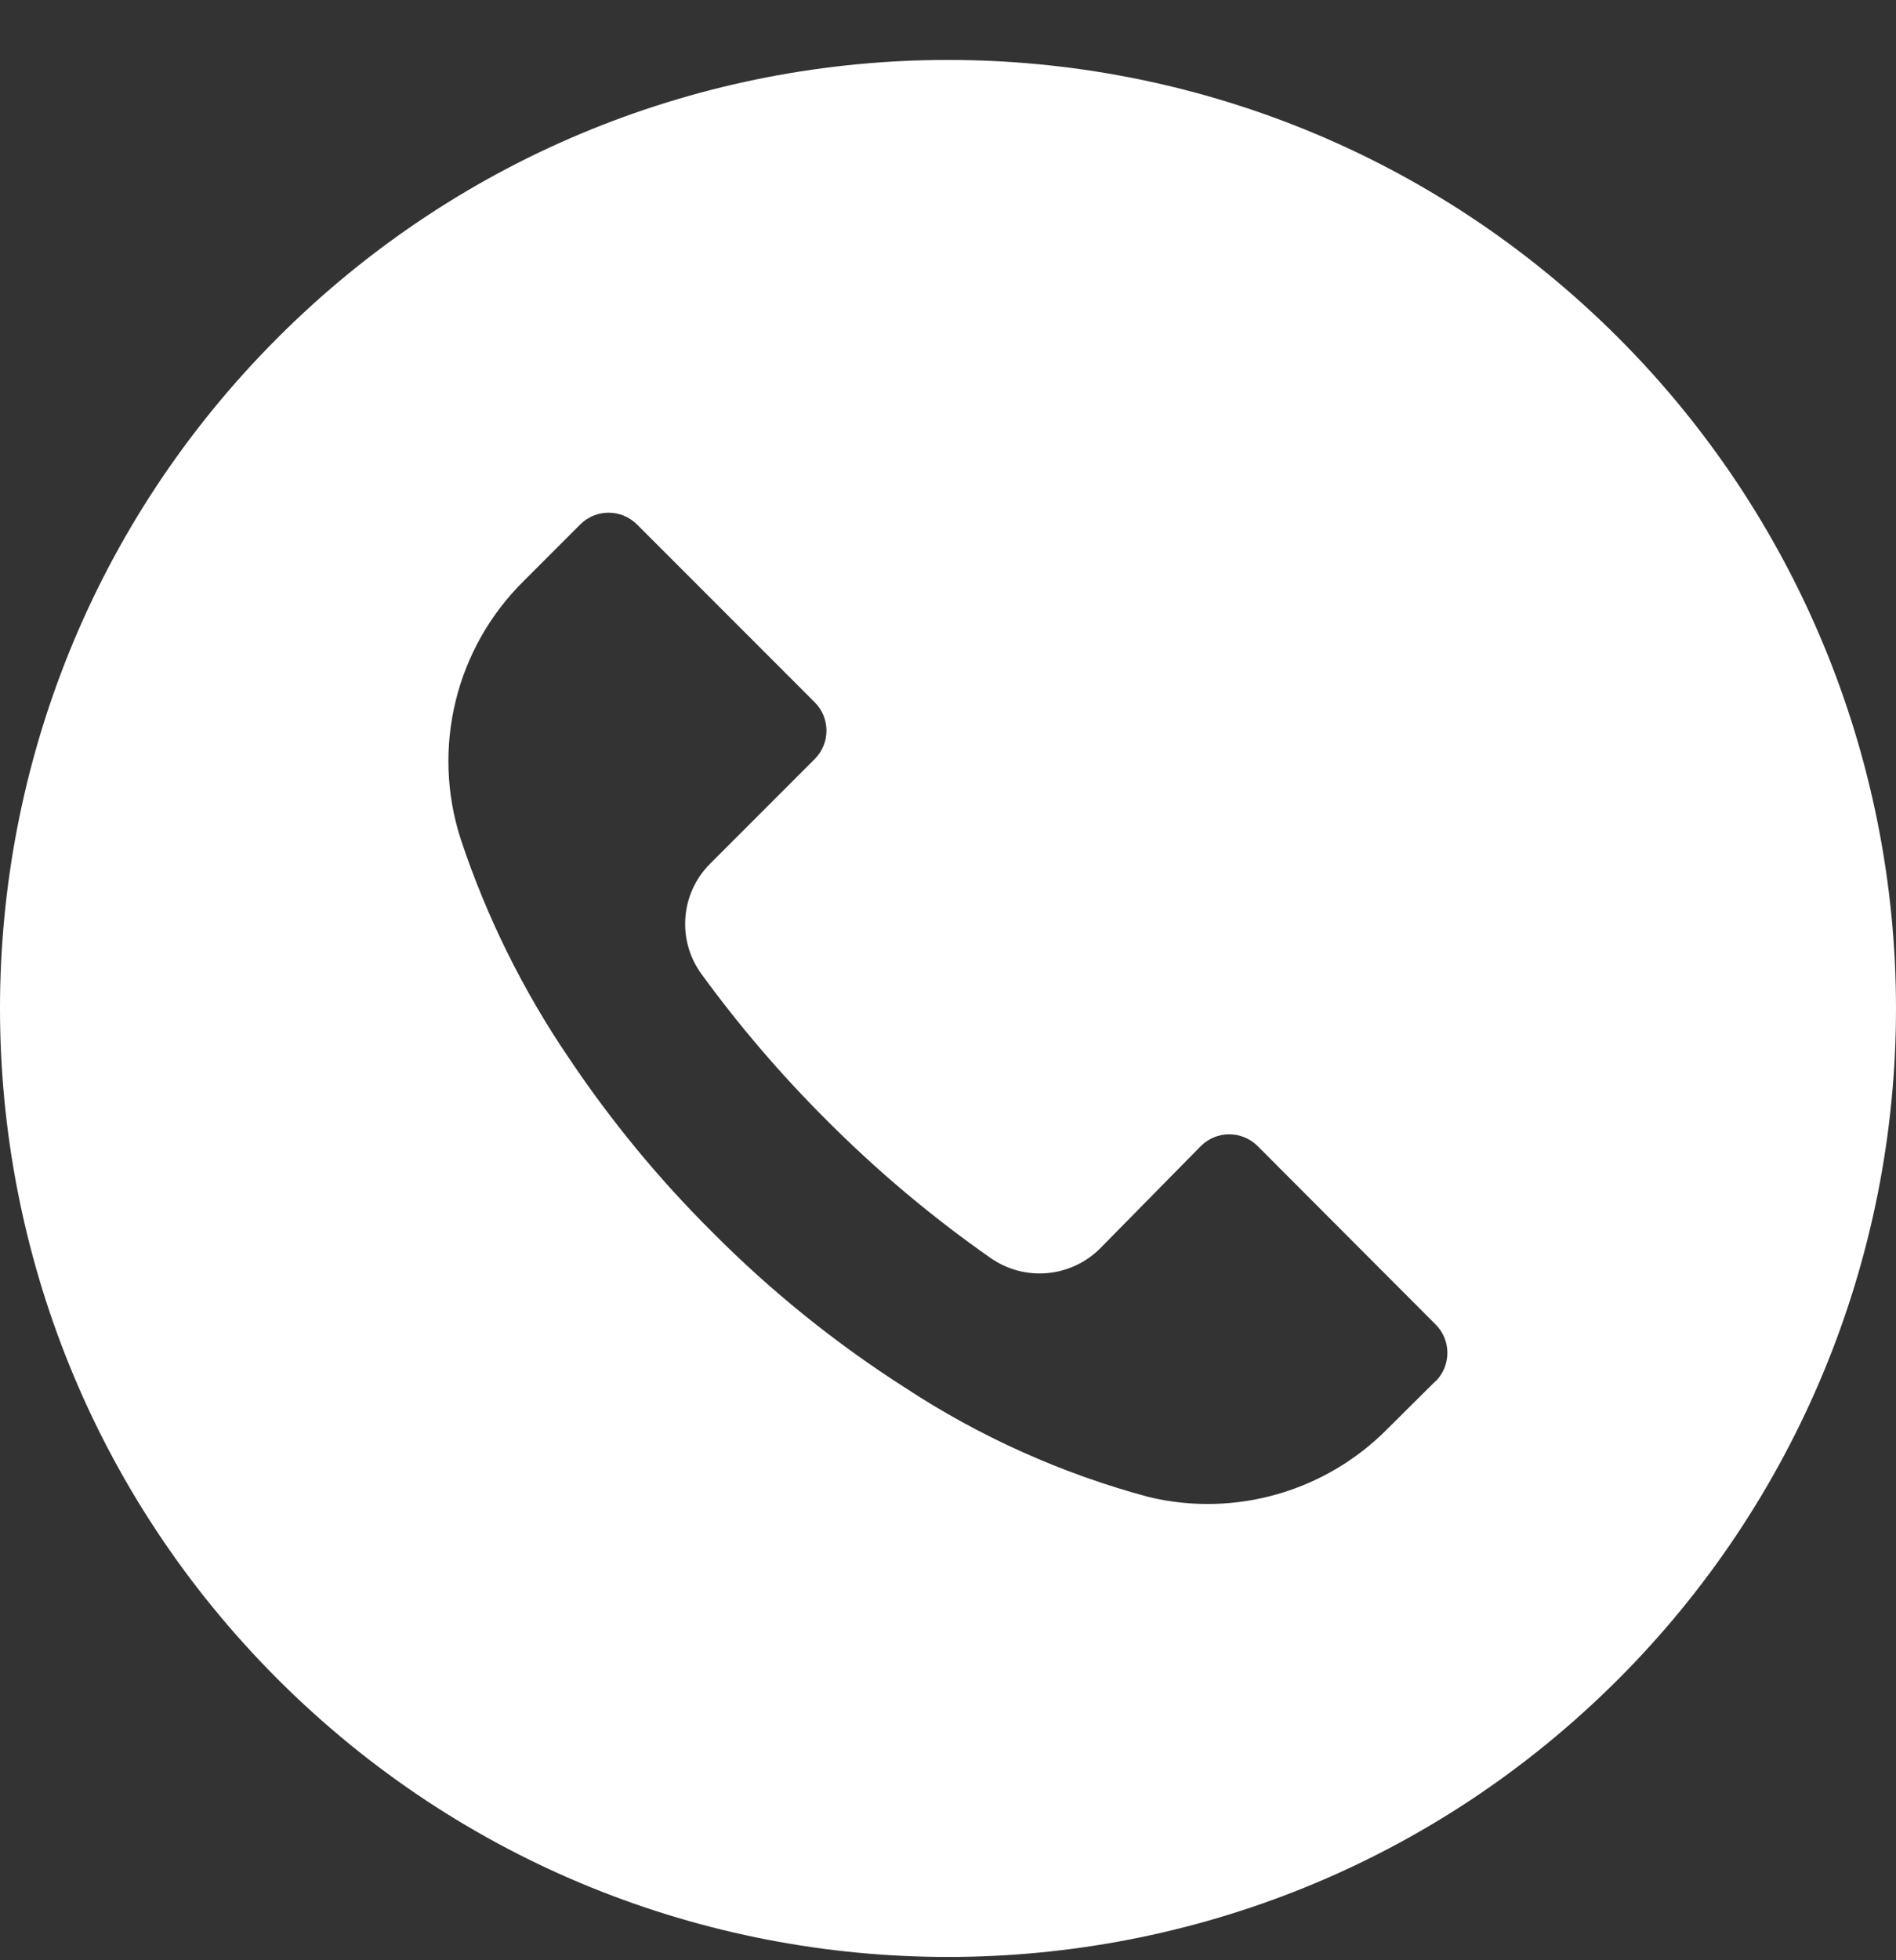 <svg width="30" height="31" viewBox="0 0 30 31" fill="none" xmlns="http://www.w3.org/2000/svg">
<rect x="0" y="0" width="30" height="31" fill="#333333" stroke="none"/>
<path d="M25.605 5.34C19.746 -0.517 10.249 -0.516 4.392 5.343C-1.465 11.202 -1.464 20.699 4.395 26.556C10.254 32.413 19.751 32.412 25.608 26.553C28.421 23.739 30.001 19.924 30 15.945C29.999 11.967 28.418 8.152 25.605 5.34ZM22.717 21.843C22.716 21.844 22.716 21.844 22.715 21.845V21.84L21.955 22.595C20.972 23.59 19.541 24 18.18 23.675C16.809 23.308 15.506 22.724 14.32 21.945C13.218 21.241 12.197 20.418 11.275 19.49C10.427 18.648 9.665 17.723 9 16.73C8.273 15.661 7.697 14.497 7.29 13.27C6.823 11.829 7.21 10.247 8.29 9.185L9.18 8.295C9.427 8.046 9.829 8.046 10.078 8.293C10.079 8.294 10.079 8.294 10.08 8.295L12.89 11.105C13.139 11.352 13.139 11.755 12.892 12.003C12.891 12.004 12.891 12.004 12.89 12.005L11.24 13.655C10.767 14.123 10.707 14.867 11.1 15.405C11.697 16.224 12.357 16.995 13.075 17.71C13.875 18.514 14.745 19.245 15.675 19.895C16.212 20.27 16.94 20.206 17.405 19.745L19 18.125C19.247 17.877 19.649 17.876 19.898 18.123C19.899 18.124 19.899 18.124 19.9 18.125L22.715 20.945C22.963 21.192 22.964 21.594 22.717 21.843Z" fill="white"/>
</svg>
